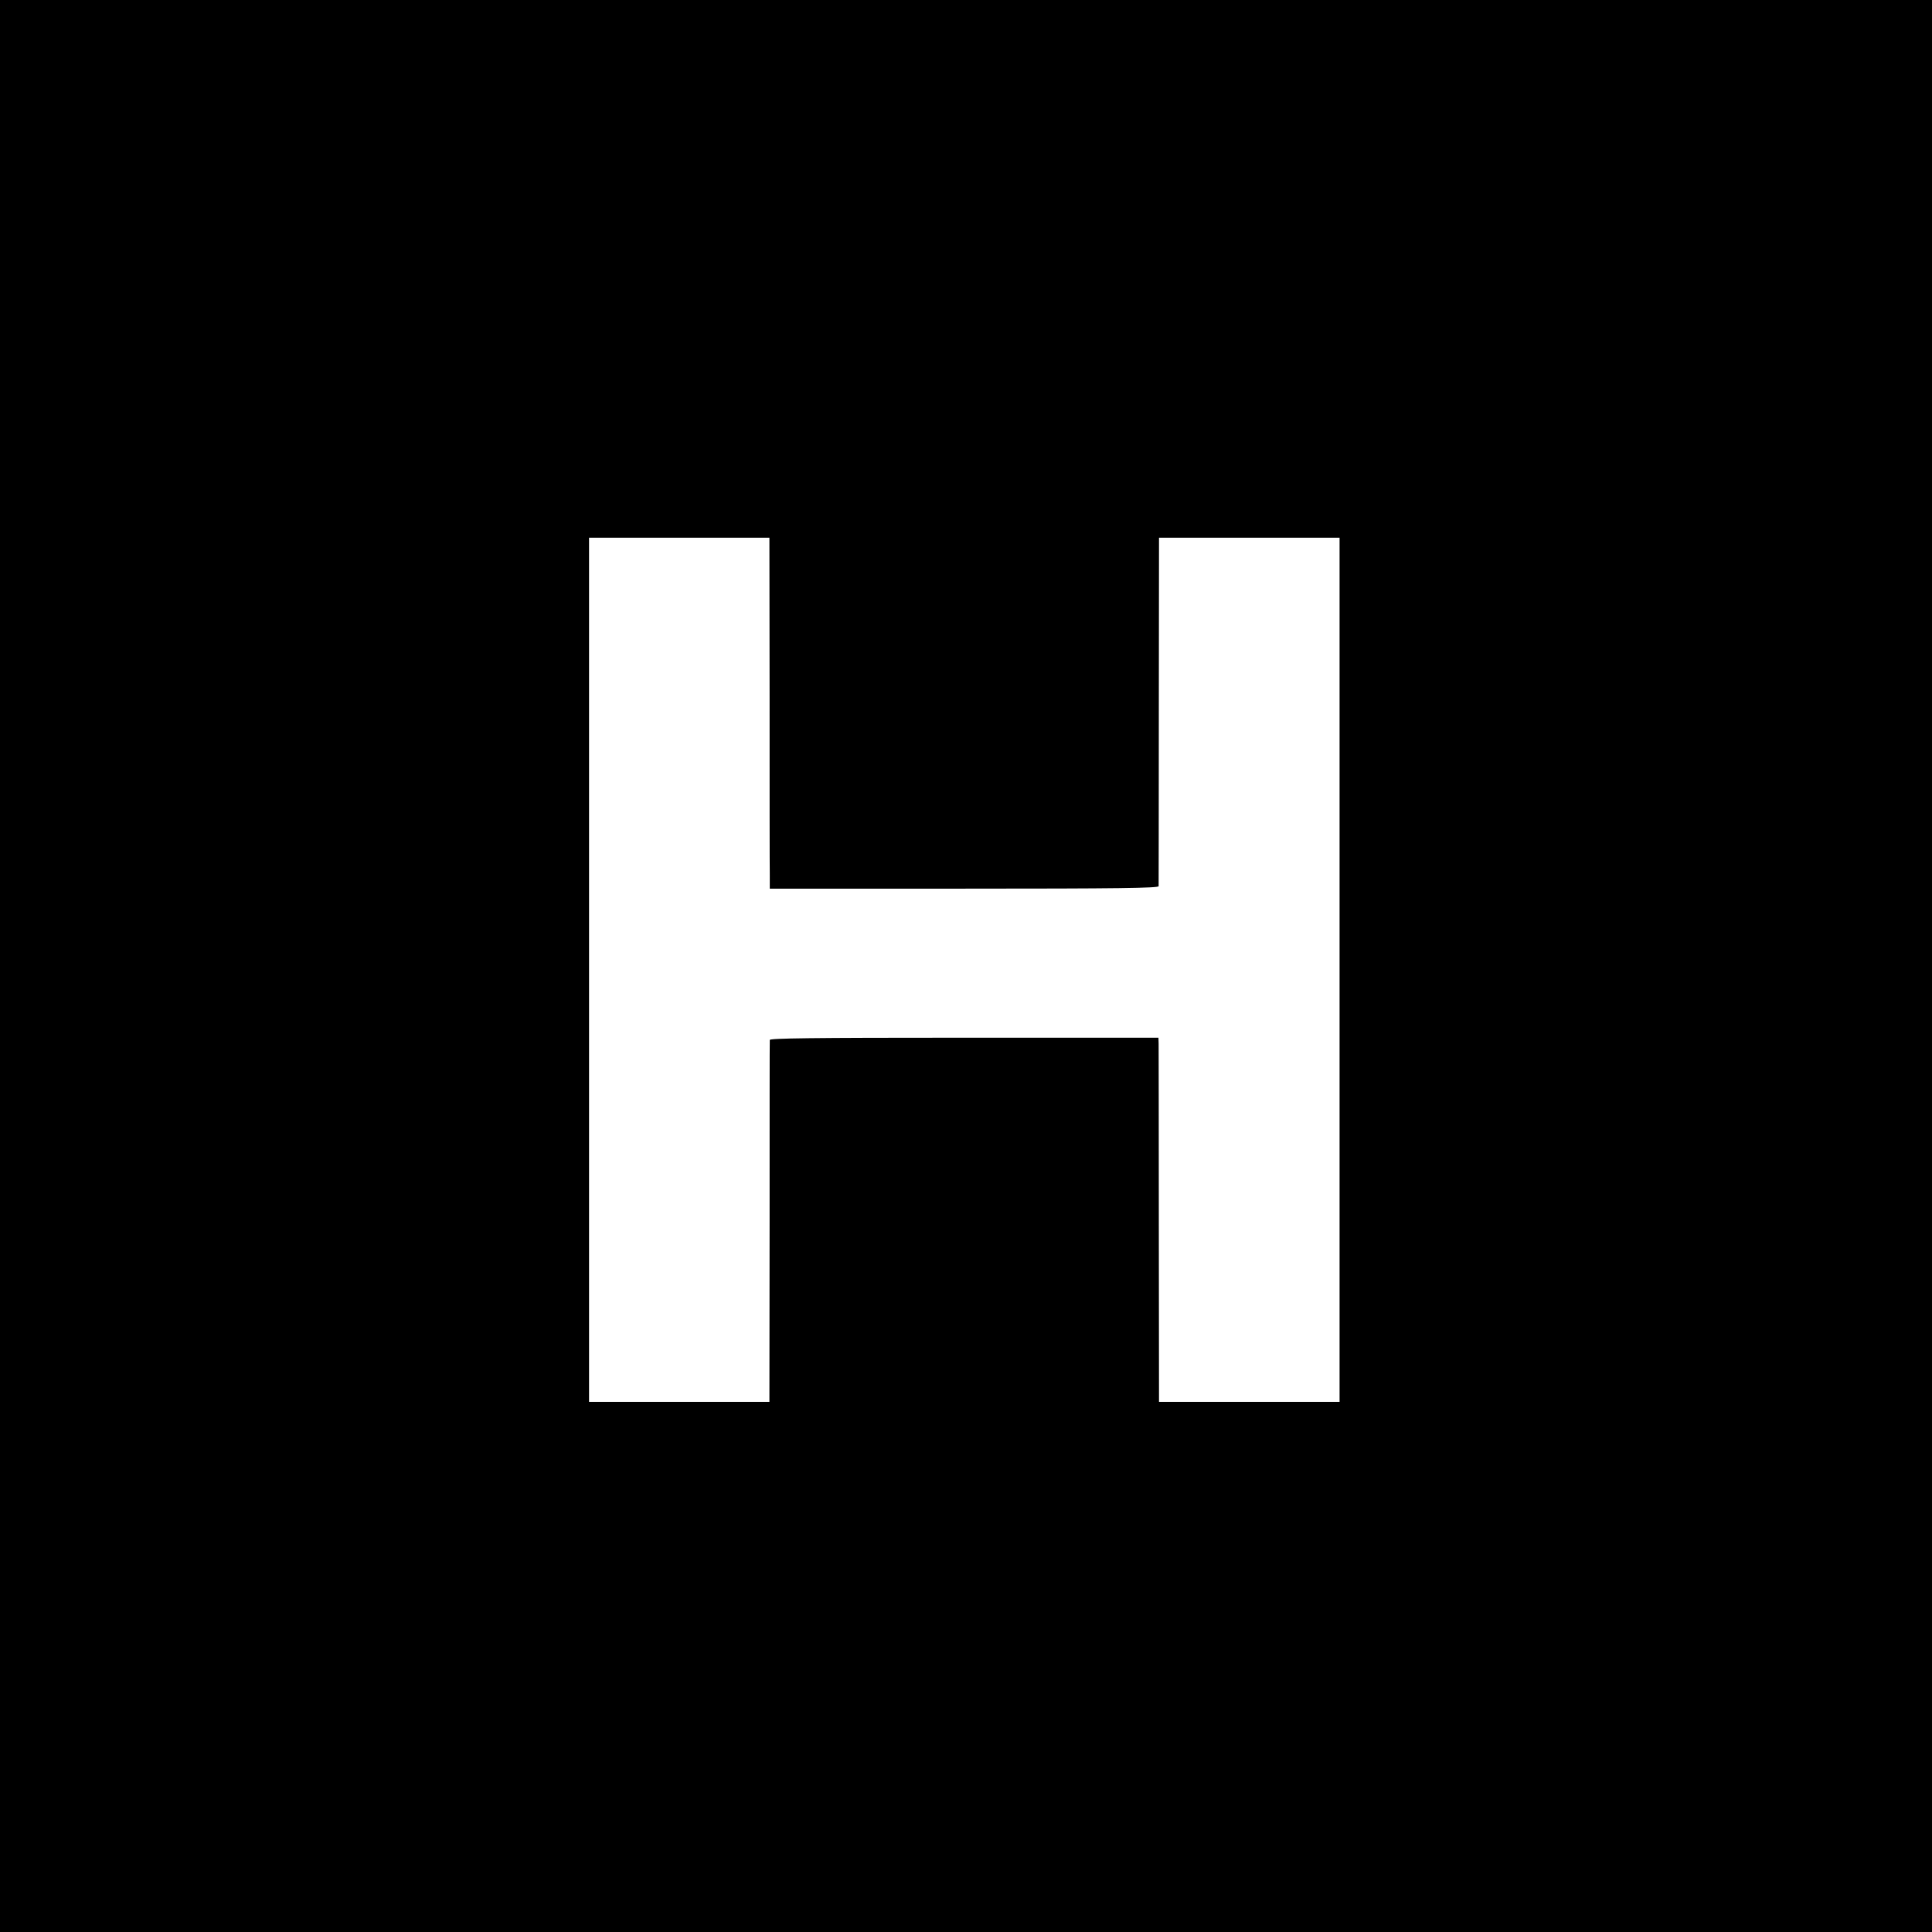 <?xml version="1.0" standalone="no"?>
<!DOCTYPE svg PUBLIC "-//W3C//DTD SVG 20010904//EN"
 "http://www.w3.org/TR/2001/REC-SVG-20010904/DTD/svg10.dtd">
<svg version="1.0" xmlns="http://www.w3.org/2000/svg"
 width="1024pt" height="1024pt" viewBox="0 0 1024 1024"
 preserveAspectRatio="xMidYMid meet">
<g transform="translate(0,1024) scale(0.1,-0.1)"
fill="#000000" stroke="none">
<path d="M0 5120 l0 -5120 5120 0 5120 0 0 5120 0 5120 -5120 0 -5120 0 0
-5120z m4079 1413 c0 -472 0 -891 1 -930 l0 -73 1030 0 c817 0 1030 3 1031 13
0 6 1 425 1 930 l1 917 478 0 479 0 0 -195 c0 -107 0 -1025 0 -2040 0 -1015 0
-1957 0 -2095 l0 -250 -479 0 -478 0 -1 933 c0 512 -1 947 -1 965 l-1 32
-1030 0 c-817 0 -1030 -3 -1030 -12 -1 -7 -1 -442 -1 -965 l-1 -953 -478 0
-478 0 0 2290 0 2290 478 0 478 0 1 -857z"/>
</g>
</svg>
